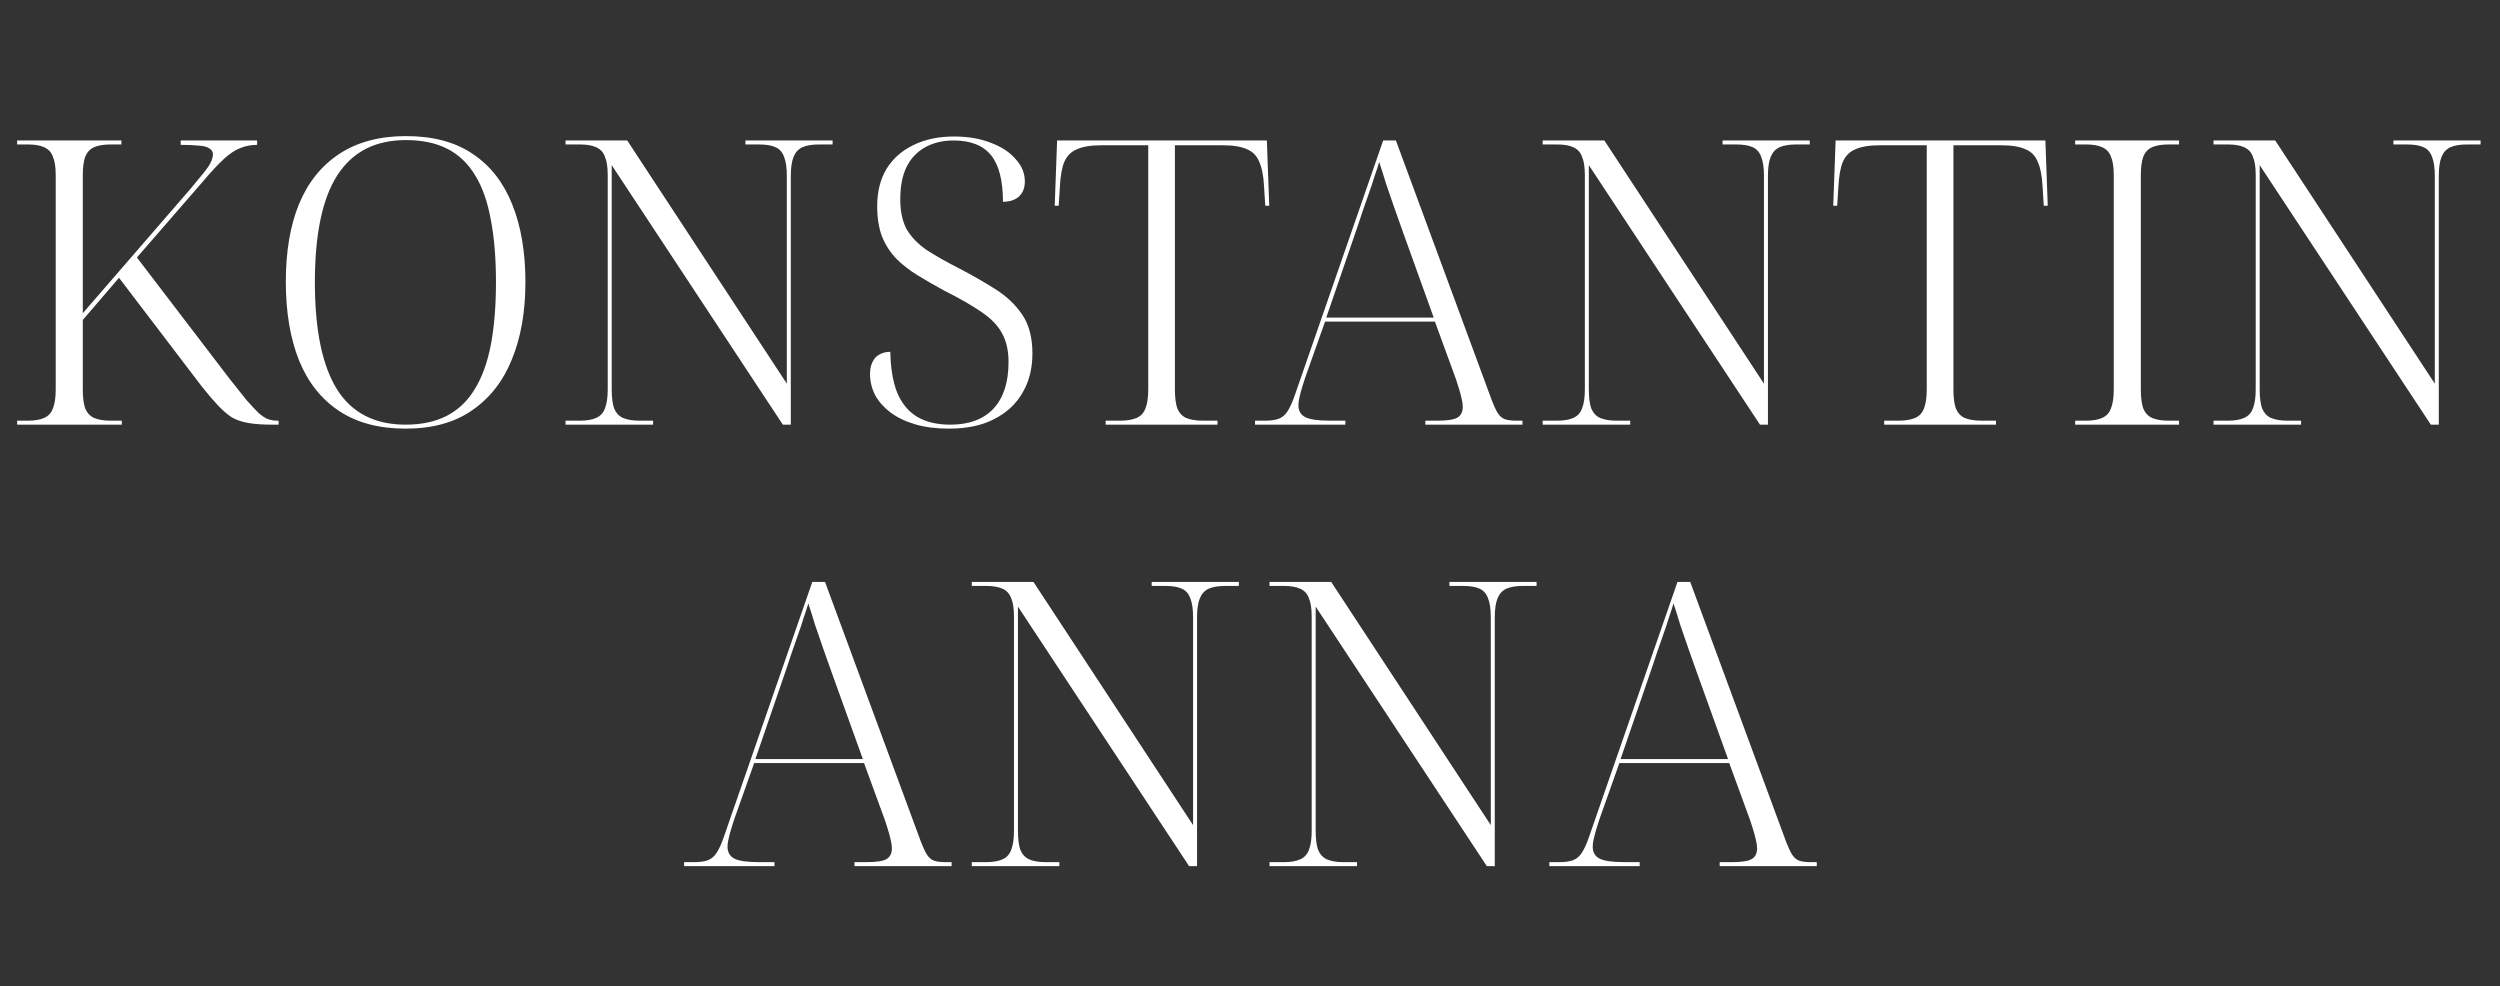 <?xml version="1.0" encoding="UTF-8"?> <svg xmlns="http://www.w3.org/2000/svg" width="365" height="144" viewBox="0 0 365 144" fill="none"><rect x="0" y="0" width="365" height="144" fill="#333333" stroke="none"/><path d="M2.499 62V61.419H4.068C5.075 61.419 5.869 61.283 6.45 61.012C7.07 60.741 7.496 60.276 7.728 59.617C8 58.959 8.135 58.029 8.135 56.828V25.566C8.135 24.404 8 23.513 7.728 22.893C7.496 22.234 7.07 21.769 6.45 21.498C5.869 21.227 5.075 21.091 4.068 21.091H2.499V20.51H17.723V21.091H16.154C15.147 21.091 14.334 21.227 13.714 21.498C13.133 21.769 12.706 22.234 12.435 22.893C12.203 23.551 12.087 24.481 12.087 25.682V45.73L27.834 27.542C28.648 26.573 29.287 25.798 29.752 25.217C30.255 24.597 30.604 24.074 30.798 23.648C30.991 23.222 31.088 22.854 31.088 22.544C31.088 22.157 30.914 21.866 30.565 21.673C30.255 21.44 29.752 21.305 29.054 21.266C28.396 21.188 27.505 21.15 26.381 21.15V20.51H37.538V21.15C36.647 21.15 35.834 21.305 35.098 21.614C34.362 21.886 33.567 22.409 32.715 23.183C31.863 23.958 30.817 25.082 29.577 26.554L19.989 37.594L33.529 55.318C34.536 56.596 35.369 57.642 36.027 58.455C36.725 59.23 37.306 59.85 37.771 60.315C38.274 60.741 38.72 61.032 39.107 61.187C39.533 61.341 39.998 61.419 40.502 61.419H40.676V62H39.688C38.371 62 37.248 61.922 36.318 61.768C35.388 61.613 34.575 61.341 33.877 60.954C33.219 60.528 32.541 59.947 31.844 59.211C31.146 58.475 30.352 57.545 29.461 56.422L17.375 40.558L12.087 46.717V56.828C12.087 58.029 12.203 58.959 12.435 59.617C12.706 60.276 13.133 60.741 13.714 61.012C14.334 61.283 15.147 61.419 16.154 61.419H17.781V62H2.499ZM59.221 62.581C55.308 62.581 52.054 61.709 49.458 59.966C46.863 58.223 44.926 55.763 43.647 52.586C42.369 49.371 41.73 45.555 41.73 41.139C41.73 36.723 42.369 32.946 43.647 29.808C44.965 26.631 46.921 24.191 49.516 22.486C52.151 20.743 55.405 19.871 59.279 19.871C63.23 19.871 66.484 20.743 69.041 22.486C71.598 24.191 73.515 26.651 74.794 29.866C76.072 33.042 76.711 36.82 76.711 41.197C76.711 45.497 76.053 49.255 74.736 52.47C73.457 55.647 71.52 58.126 68.925 59.908C66.368 61.69 63.133 62.581 59.221 62.581ZM59.221 62C61.545 62 63.54 61.574 65.206 60.722C66.871 59.869 68.227 58.591 69.273 56.886C70.358 55.143 71.152 52.974 71.656 50.378C72.159 47.744 72.411 44.684 72.411 41.197C72.411 37.711 72.159 34.67 71.656 32.074C71.191 29.479 70.435 27.328 69.389 25.624C68.344 23.881 66.988 22.583 65.322 21.731C63.656 20.878 61.642 20.452 59.279 20.452C57.032 20.452 55.075 20.878 53.41 21.731C51.744 22.583 50.349 23.881 49.226 25.624C48.141 27.328 47.328 29.479 46.785 32.074C46.243 34.67 45.972 37.711 45.972 41.197C45.972 44.684 46.243 47.744 46.785 50.378C47.328 52.974 48.141 55.143 49.226 56.886C50.31 58.591 51.686 59.869 53.352 60.722C55.017 61.574 56.974 62 59.221 62ZM82.568 62V61.419H84.66C85.668 61.419 86.462 61.283 87.043 61.012C87.662 60.741 88.089 60.276 88.321 59.617C88.592 58.959 88.728 58.029 88.728 56.828V25.566C88.728 24.404 88.592 23.513 88.321 22.893C88.089 22.234 87.662 21.769 87.043 21.498C86.462 21.227 85.668 21.091 84.66 21.091H82.568V20.51H91.575L114.877 56.015V25.682C114.877 24.481 114.741 23.551 114.47 22.893C114.238 22.234 113.831 21.769 113.25 21.498C112.669 21.227 111.855 21.091 110.809 21.091H108.833V20.51H121.559V21.091H119.584C118.576 21.091 117.763 21.227 117.143 21.498C116.562 21.769 116.136 22.234 115.865 22.893C115.593 23.551 115.458 24.481 115.458 25.682V62H114.296L89.309 24.113V56.828C89.309 58.029 89.425 58.959 89.658 59.617C89.929 60.276 90.355 60.741 90.936 61.012C91.556 61.283 92.369 61.419 93.376 61.419H95.352V62H82.568ZM138.53 62.581C136.67 62.581 135.024 62.368 133.59 61.942C132.157 61.516 130.956 60.935 129.988 60.199C129.019 59.463 128.283 58.63 127.78 57.7C127.276 56.731 127.024 55.705 127.024 54.62C127.024 53.923 127.14 53.342 127.373 52.877C127.605 52.373 127.935 52.005 128.361 51.773C128.826 51.502 129.368 51.366 129.988 51.366C130.026 53.729 130.356 55.705 130.976 57.293C131.634 58.882 132.603 60.063 133.881 60.838C135.159 61.613 136.786 62 138.762 62C141.474 62 143.566 61.225 145.038 59.676C146.51 58.087 147.246 55.821 147.246 52.877C147.246 51.211 146.936 49.816 146.316 48.693C145.696 47.531 144.689 46.485 143.295 45.555C141.9 44.587 140.079 43.541 137.832 42.417C136.477 41.681 135.198 40.945 133.997 40.209C132.796 39.473 131.75 38.66 130.859 37.769C129.968 36.839 129.271 35.754 128.767 34.515C128.303 33.275 128.07 31.803 128.07 30.098C128.07 28.006 128.516 26.205 129.407 24.694C130.336 23.183 131.634 22.021 133.3 21.208C135.004 20.355 137 19.929 139.285 19.929C141.338 19.929 143.14 20.239 144.689 20.859C146.239 21.44 147.44 22.234 148.292 23.241C149.183 24.21 149.628 25.295 149.628 26.496C149.628 27.425 149.338 28.161 148.757 28.704C148.176 29.207 147.401 29.459 146.432 29.459C146.432 26.36 145.851 24.094 144.689 22.66C143.527 21.227 141.706 20.51 139.227 20.51C137.6 20.51 136.186 20.859 134.985 21.556C133.823 22.215 132.932 23.183 132.312 24.462C131.731 25.701 131.44 27.251 131.44 29.11C131.44 30.854 131.75 32.306 132.37 33.469C133.029 34.592 133.997 35.599 135.276 36.49C136.593 37.343 138.2 38.253 140.099 39.221C141.958 40.19 143.682 41.178 145.27 42.185C146.897 43.192 148.214 44.432 149.222 45.904C150.229 47.376 150.733 49.274 150.733 51.599C150.733 53.807 150.248 55.724 149.28 57.351C148.35 58.978 146.975 60.257 145.154 61.187C143.372 62.116 141.164 62.581 138.53 62.581ZM161.426 62V61.419H163.518C164.525 61.419 165.339 61.283 165.958 61.012C166.578 60.741 167.004 60.276 167.237 59.617C167.508 58.959 167.644 58.029 167.644 56.828V21.208H160.845C159.295 21.208 158.094 21.401 157.242 21.789C156.39 22.137 155.77 22.757 155.383 23.648C155.034 24.5 154.821 25.701 154.743 27.251L154.569 30.04H153.988L154.337 20.51H184.96L185.309 30.04H184.727L184.553 27.251C184.476 25.701 184.243 24.5 183.856 23.648C183.507 22.757 182.907 22.137 182.054 21.789C181.202 21.401 180.021 21.208 178.51 21.208H171.537V56.828C171.537 58.029 171.653 58.959 171.885 59.617C172.157 60.276 172.583 60.741 173.164 61.012C173.784 61.283 174.617 61.419 175.663 61.419H177.754V62H161.426ZM183.233 62V61.419H184.685C185.537 61.419 186.215 61.322 186.719 61.128C187.223 60.935 187.649 60.567 187.997 60.024C188.346 59.482 188.695 58.707 189.043 57.7L201.944 20.51H203.803L217.807 58.455C218.117 59.269 218.408 59.889 218.679 60.315C218.95 60.741 219.279 61.032 219.667 61.187C220.093 61.341 220.655 61.419 221.352 61.419H222.282V62H208.103V61.419H209.846C211.318 61.419 212.306 61.264 212.81 60.954C213.313 60.644 213.565 60.121 213.565 59.385C213.565 59.036 213.507 58.63 213.391 58.165C213.275 57.661 213.139 57.158 212.984 56.654C212.829 56.15 212.694 55.724 212.577 55.376L209.498 46.95H193.46L190.554 55.143C190.438 55.492 190.302 55.918 190.147 56.422C189.992 56.925 189.857 57.429 189.741 57.932C189.624 58.397 189.566 58.804 189.566 59.153C189.566 59.966 189.896 60.547 190.554 60.896C191.213 61.245 192.433 61.419 194.215 61.419H196.423V62H183.233ZM193.634 46.369H209.323L204.849 33.934C204.423 32.771 203.997 31.57 203.571 30.331C203.144 29.091 202.738 27.91 202.35 26.786C202.002 25.624 201.672 24.578 201.362 23.648C201.169 24.307 200.936 25.023 200.665 25.798C200.433 26.573 200.162 27.387 199.852 28.239C199.58 29.052 199.29 29.885 198.98 30.738C198.709 31.551 198.438 32.365 198.166 33.178L193.634 46.369ZM225.23 62V61.419H227.322C228.329 61.419 229.123 61.283 229.704 61.012C230.324 60.741 230.75 60.276 230.982 59.617C231.254 58.959 231.389 58.029 231.389 56.828V25.566C231.389 24.404 231.254 23.513 230.982 22.893C230.75 22.234 230.324 21.769 229.704 21.498C229.123 21.227 228.329 21.091 227.322 21.091H225.23V20.51H234.237L257.538 56.015V25.682C257.538 24.481 257.402 23.551 257.131 22.893C256.899 22.234 256.492 21.769 255.911 21.498C255.33 21.227 254.516 21.091 253.47 21.091H251.495V20.51H264.221V21.091H262.245C261.238 21.091 260.424 21.227 259.804 21.498C259.223 21.769 258.797 22.234 258.526 22.893C258.255 23.551 258.119 24.481 258.119 25.682V62H256.957L231.97 24.113V56.828C231.97 58.029 232.086 58.959 232.319 59.617C232.59 60.276 233.016 60.741 233.597 61.012C234.217 61.283 235.031 61.419 236.038 61.419H238.014V62H225.23ZM275.09 62V61.419H277.182C278.189 61.419 279.002 61.283 279.622 61.012C280.242 60.741 280.668 60.276 280.9 59.617C281.172 58.959 281.307 58.029 281.307 56.828V21.208H274.509C272.959 21.208 271.758 21.401 270.906 21.789C270.054 22.137 269.434 22.757 269.046 23.648C268.698 24.5 268.485 25.701 268.407 27.251L268.233 30.04H267.652L268 20.51H298.624L298.972 30.04H298.391L298.217 27.251C298.139 25.701 297.907 24.5 297.52 23.648C297.171 22.757 296.57 22.137 295.718 21.789C294.866 21.401 293.684 21.208 292.174 21.208H285.201V56.828C285.201 58.029 285.317 58.959 285.549 59.617C285.82 60.276 286.246 60.741 286.828 61.012C287.447 61.283 288.28 61.419 289.326 61.419H291.418V62H275.09ZM302.973 62V61.419H304.542C305.549 61.419 306.343 61.283 306.924 61.012C307.544 60.741 307.97 60.276 308.202 59.617C308.474 58.959 308.609 58.029 308.609 56.828V25.566C308.609 24.404 308.474 23.513 308.202 22.893C307.97 22.234 307.544 21.769 306.924 21.498C306.343 21.227 305.549 21.091 304.542 21.091H302.973V20.51H318.139V21.091H316.628C315.621 21.091 314.808 21.227 314.188 21.498C313.607 21.769 313.18 22.234 312.909 22.893C312.677 23.551 312.561 24.481 312.561 25.682V56.828C312.561 58.029 312.677 58.959 312.909 59.617C313.18 60.276 313.607 60.741 314.188 61.012C314.808 61.283 315.621 61.419 316.628 61.419H318.139V62H302.973ZM323.175 62V61.419H325.266C326.274 61.419 327.068 61.283 327.649 61.012C328.269 60.741 328.695 60.276 328.927 59.617C329.198 58.959 329.334 58.029 329.334 56.828V25.566C329.334 24.404 329.198 23.513 328.927 22.893C328.695 22.234 328.269 21.769 327.649 21.498C327.068 21.227 326.274 21.091 325.266 21.091H323.175V20.51H332.181L355.483 56.015V25.682C355.483 24.481 355.347 23.551 355.076 22.893C354.844 22.234 354.437 21.769 353.856 21.498C353.275 21.227 352.461 21.091 351.415 21.091H349.44V20.51H362.165V21.091H360.19C359.183 21.091 358.369 21.227 357.749 21.498C357.168 21.769 356.742 22.234 356.471 22.893C356.2 23.551 356.064 24.481 356.064 25.682V62H354.902L329.915 24.113V56.828C329.915 58.029 330.031 58.959 330.264 59.617C330.535 60.276 330.961 60.741 331.542 61.012C332.162 61.283 332.976 61.419 333.983 61.419H335.958V62H323.175Z" fill="white"></path><path d="M99.884 126.454V125.873H101.336C102.189 125.873 102.867 125.776 103.37 125.582C103.874 125.389 104.3 125.021 104.649 124.478C104.997 123.936 105.346 123.161 105.695 122.154L118.595 84.964H120.454L134.458 122.909C134.768 123.723 135.059 124.343 135.33 124.769C135.601 125.195 135.931 125.485 136.318 125.64C136.744 125.795 137.306 125.873 138.003 125.873H138.933V126.454H124.754V125.873H126.498C127.97 125.873 128.957 125.718 129.461 125.408C129.965 125.098 130.217 124.575 130.217 123.839C130.217 123.49 130.158 123.084 130.042 122.619C129.926 122.115 129.79 121.611 129.635 121.108C129.48 120.604 129.345 120.178 129.229 119.829L126.149 111.404H110.111L107.205 119.597C107.089 119.946 106.954 120.372 106.799 120.875C106.644 121.379 106.508 121.883 106.392 122.386C106.276 122.851 106.218 123.258 106.218 123.607C106.218 124.42 106.547 125.001 107.205 125.35C107.864 125.698 109.084 125.873 110.866 125.873H113.074V126.454H99.884ZM110.285 110.823H125.975L121.5 98.387C121.074 97.225 120.648 96.024 120.222 94.785C119.796 93.545 119.389 92.363 119.002 91.24C118.653 90.078 118.324 89.032 118.014 88.102C117.82 88.761 117.588 89.477 117.316 90.252C117.084 91.027 116.813 91.841 116.503 92.693C116.232 93.506 115.941 94.339 115.631 95.191C115.36 96.005 115.089 96.818 114.818 97.632L110.285 110.823ZM141.881 126.454V125.873H143.973C144.98 125.873 145.774 125.737 146.355 125.466C146.975 125.195 147.401 124.73 147.634 124.071C147.905 123.413 148.04 122.483 148.04 121.282V90.02C148.04 88.858 147.905 87.966 147.634 87.347C147.401 86.688 146.975 86.223 146.355 85.952C145.774 85.681 144.98 85.545 143.973 85.545H141.881V84.964H150.888L174.189 120.469V90.136C174.189 88.935 174.054 88.005 173.783 87.347C173.55 86.688 173.143 86.223 172.562 85.952C171.981 85.681 171.168 85.545 170.122 85.545H168.146V84.964H180.872V85.545H178.896C177.889 85.545 177.075 85.681 176.456 85.952C175.874 86.223 175.448 86.688 175.177 87.347C174.906 88.005 174.77 88.935 174.77 90.136V126.454H173.608L148.622 88.567V121.282C148.622 122.483 148.738 123.413 148.97 124.071C149.241 124.73 149.667 125.195 150.249 125.466C150.868 125.737 151.682 125.873 152.689 125.873H154.665V126.454H141.881ZM185.349 126.454V125.873H187.441C188.448 125.873 189.242 125.737 189.823 125.466C190.443 125.195 190.869 124.73 191.102 124.071C191.373 123.413 191.508 122.483 191.508 121.282V90.02C191.508 88.858 191.373 87.966 191.102 87.347C190.869 86.688 190.443 86.223 189.823 85.952C189.242 85.681 188.448 85.545 187.441 85.545H185.349V84.964H194.356L217.657 120.469V90.136C217.657 88.935 217.522 88.005 217.251 87.347C217.018 86.688 216.611 86.223 216.03 85.952C215.449 85.681 214.636 85.545 213.59 85.545H211.614V84.964H224.34V85.545H222.364C221.357 85.545 220.543 85.681 219.924 85.952C219.342 86.223 218.916 86.688 218.645 87.347C218.374 88.005 218.238 88.935 218.238 90.136V126.454H217.076L192.09 88.567V121.282C192.09 122.483 192.206 123.413 192.438 124.071C192.709 124.73 193.135 125.195 193.717 125.466C194.336 125.737 195.15 125.873 196.157 125.873H198.133V126.454H185.349ZM226.202 126.454V125.873H227.655C228.507 125.873 229.185 125.776 229.689 125.582C230.192 125.389 230.618 125.021 230.967 124.478C231.316 123.936 231.664 123.161 232.013 122.154L244.913 84.964H246.773L260.777 122.909C261.087 123.723 261.377 124.343 261.648 124.769C261.92 125.195 262.249 125.485 262.636 125.64C263.062 125.795 263.624 125.873 264.321 125.873H265.251V126.454H251.073V125.873H252.816C254.288 125.873 255.276 125.718 255.779 125.408C256.283 125.098 256.535 124.575 256.535 123.839C256.535 123.49 256.477 123.084 256.36 122.619C256.244 122.115 256.109 121.611 255.954 121.108C255.799 120.604 255.663 120.178 255.547 119.829L252.467 111.404H236.429L233.524 119.597C233.408 119.946 233.272 120.372 233.117 120.875C232.962 121.379 232.826 121.883 232.71 122.386C232.594 122.851 232.536 123.258 232.536 123.607C232.536 124.42 232.865 125.001 233.524 125.35C234.182 125.698 235.403 125.873 237.185 125.873H239.393V126.454H226.202ZM236.604 110.823H252.293L247.818 98.387C247.392 97.225 246.966 96.024 246.54 94.785C246.114 93.545 245.707 92.363 245.32 91.24C244.971 90.078 244.642 89.032 244.332 88.102C244.138 88.761 243.906 89.477 243.635 90.252C243.402 91.027 243.131 91.841 242.821 92.693C242.55 93.506 242.259 94.339 241.95 95.191C241.678 96.005 241.407 96.818 241.136 97.632L236.604 110.823Z" fill="white"></path></svg> 